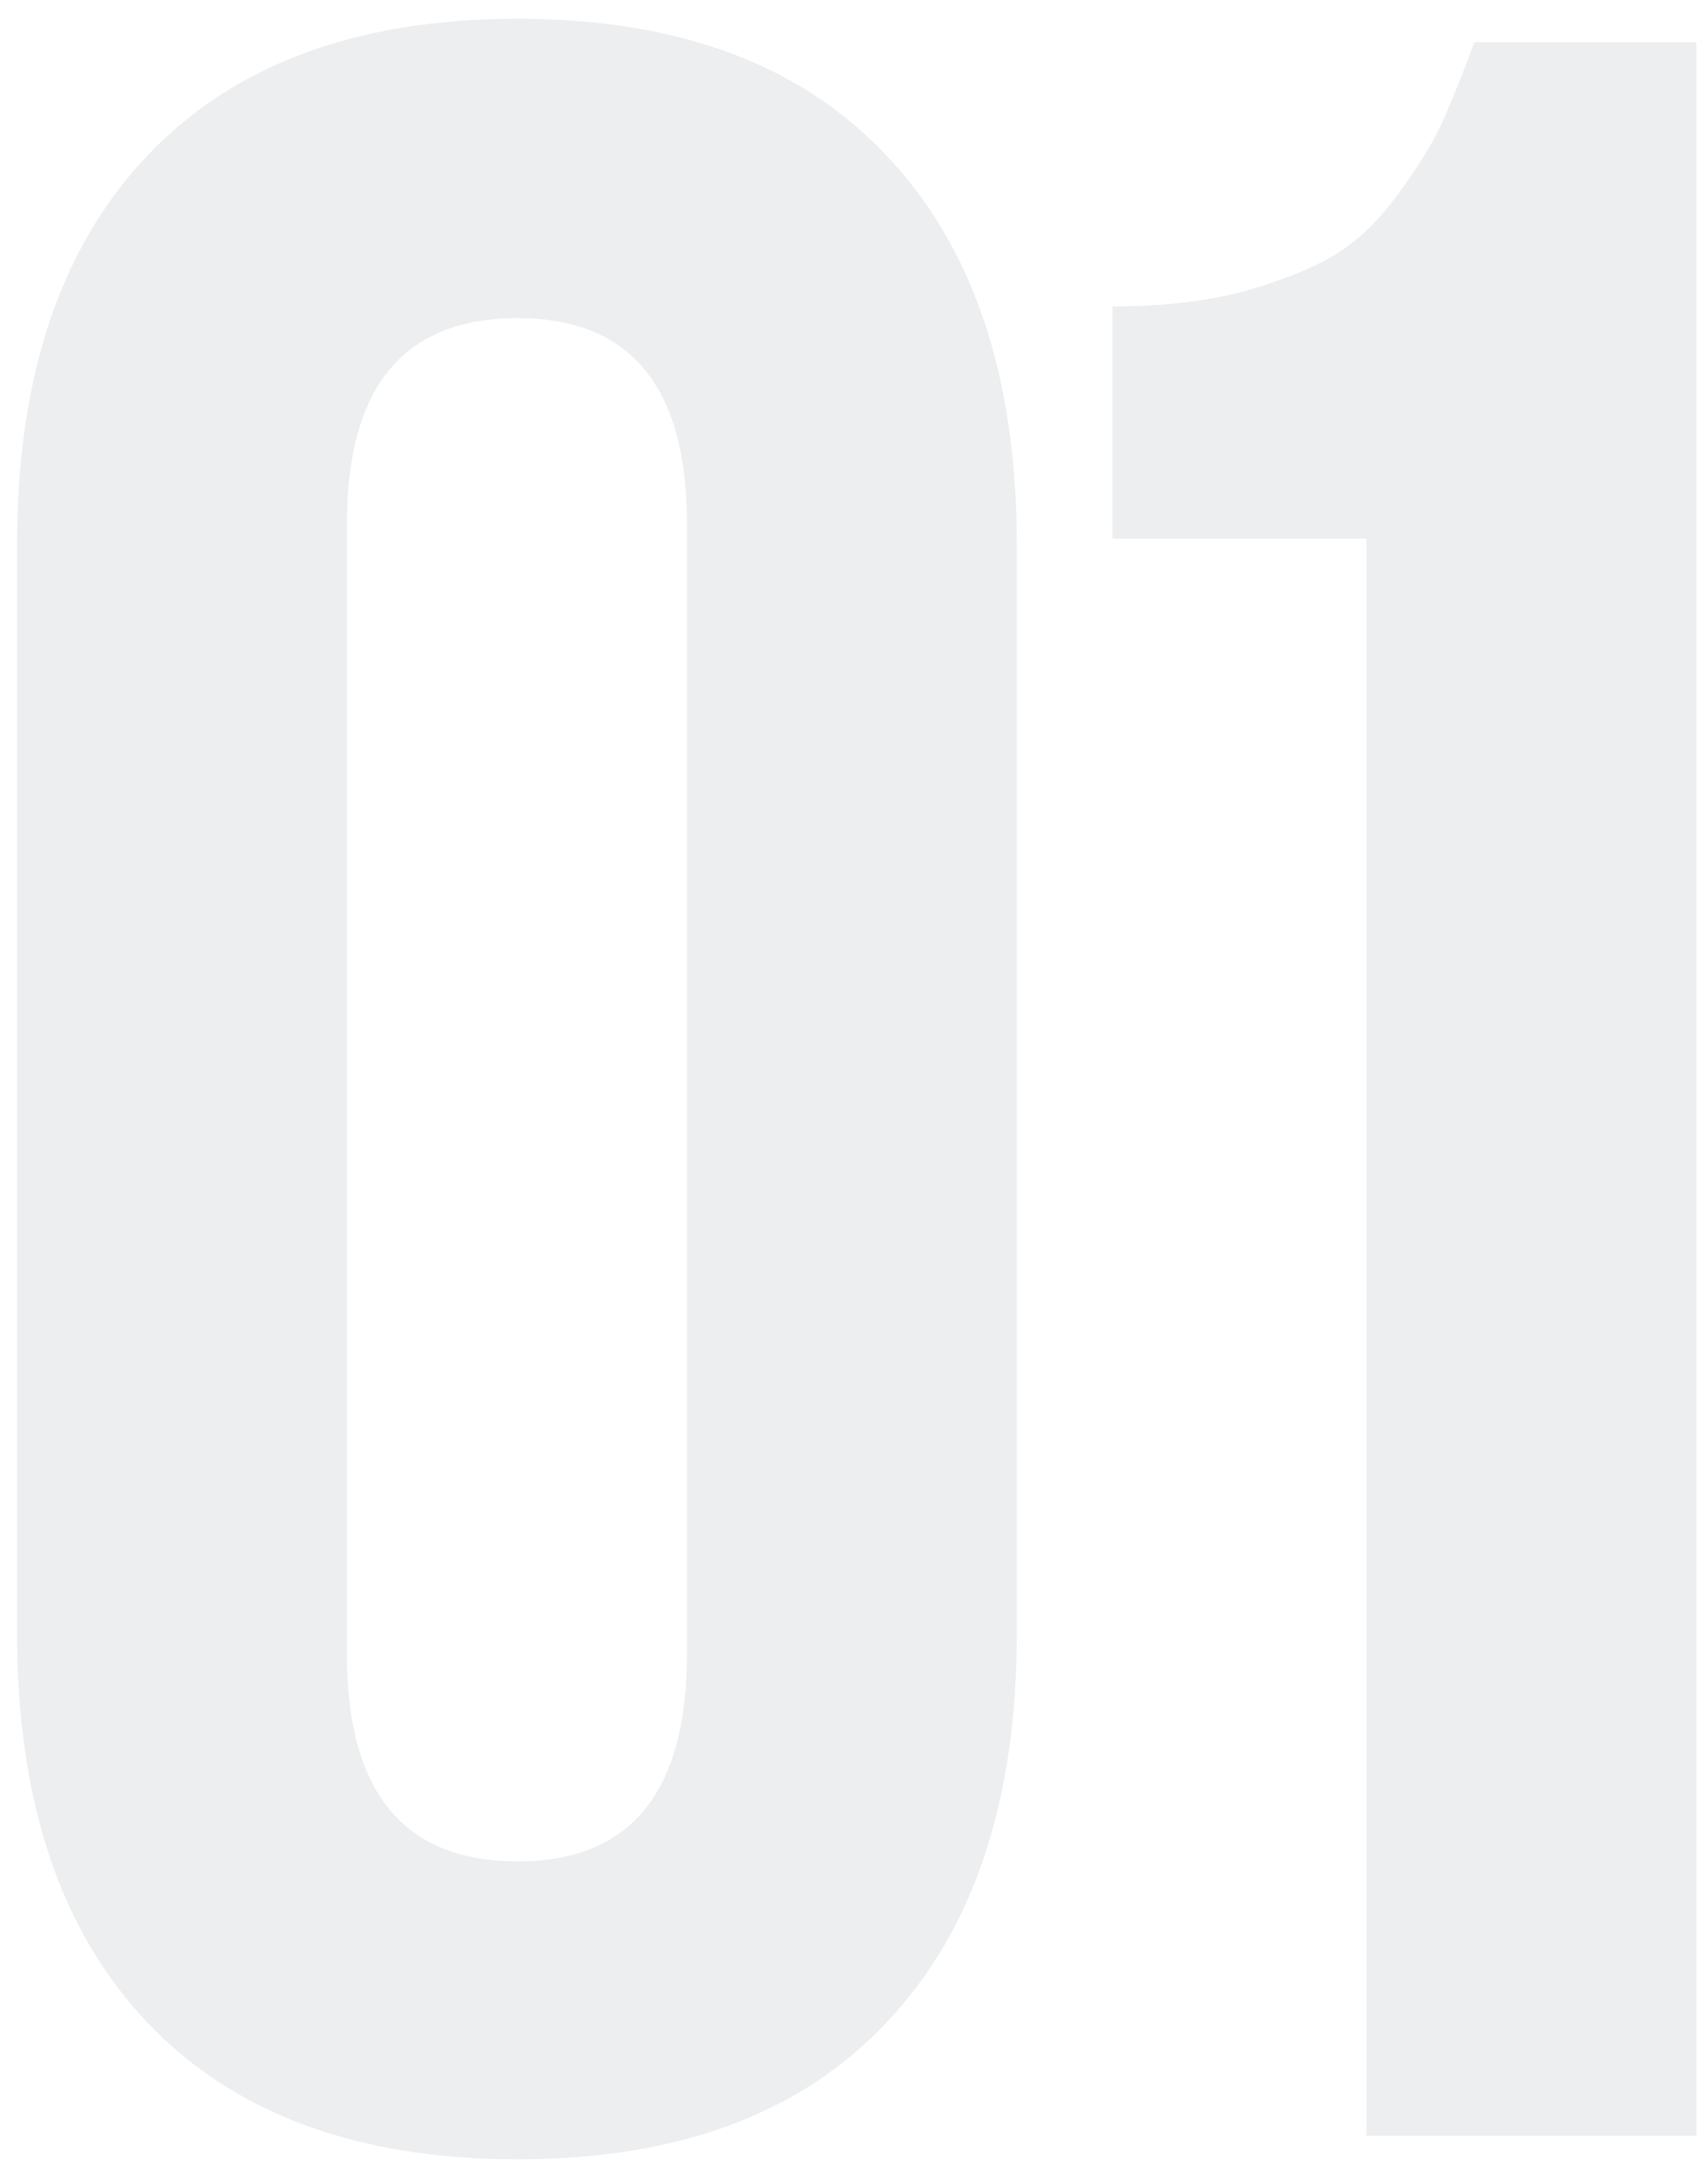 <?xml version="1.0" encoding="UTF-8"?> <svg xmlns="http://www.w3.org/2000/svg" width="80" height="102" viewBox="0 0 80 102" fill="none"><g opacity="0.1"><path d="M0.799 76.484V25.488C0.799 17.65 2.827 11.588 6.883 7.305C10.939 3.021 16.727 0.879 24.246 0.879C31.766 0.879 37.531 3.021 41.541 7.305C45.597 11.588 47.625 17.65 47.625 25.488V76.484C47.625 84.323 45.597 90.384 41.541 94.668C37.531 98.952 31.766 101.094 24.246 101.094C16.727 101.094 10.939 98.952 6.883 94.668C2.827 90.384 0.799 84.323 0.799 76.484ZM16.248 77.441C16.248 83.913 18.914 87.148 24.246 87.148C29.533 87.148 32.176 83.913 32.176 77.441V24.531C32.176 18.105 29.533 14.893 24.246 14.893C18.914 14.893 16.248 18.105 16.248 24.531V77.441Z" fill="#405360"></path><path d="M52.107 25.215V14.346C54.386 14.346 56.414 14.118 58.191 13.662C59.969 13.161 61.404 12.591 62.498 11.953C63.592 11.27 64.572 10.335 65.438 9.15C66.349 7.92 67.033 6.826 67.488 5.869C67.944 4.867 68.468 3.568 69.061 1.973H79.451V100H64.002V25.215H52.107Z" fill="#405360"></path></g></svg> 